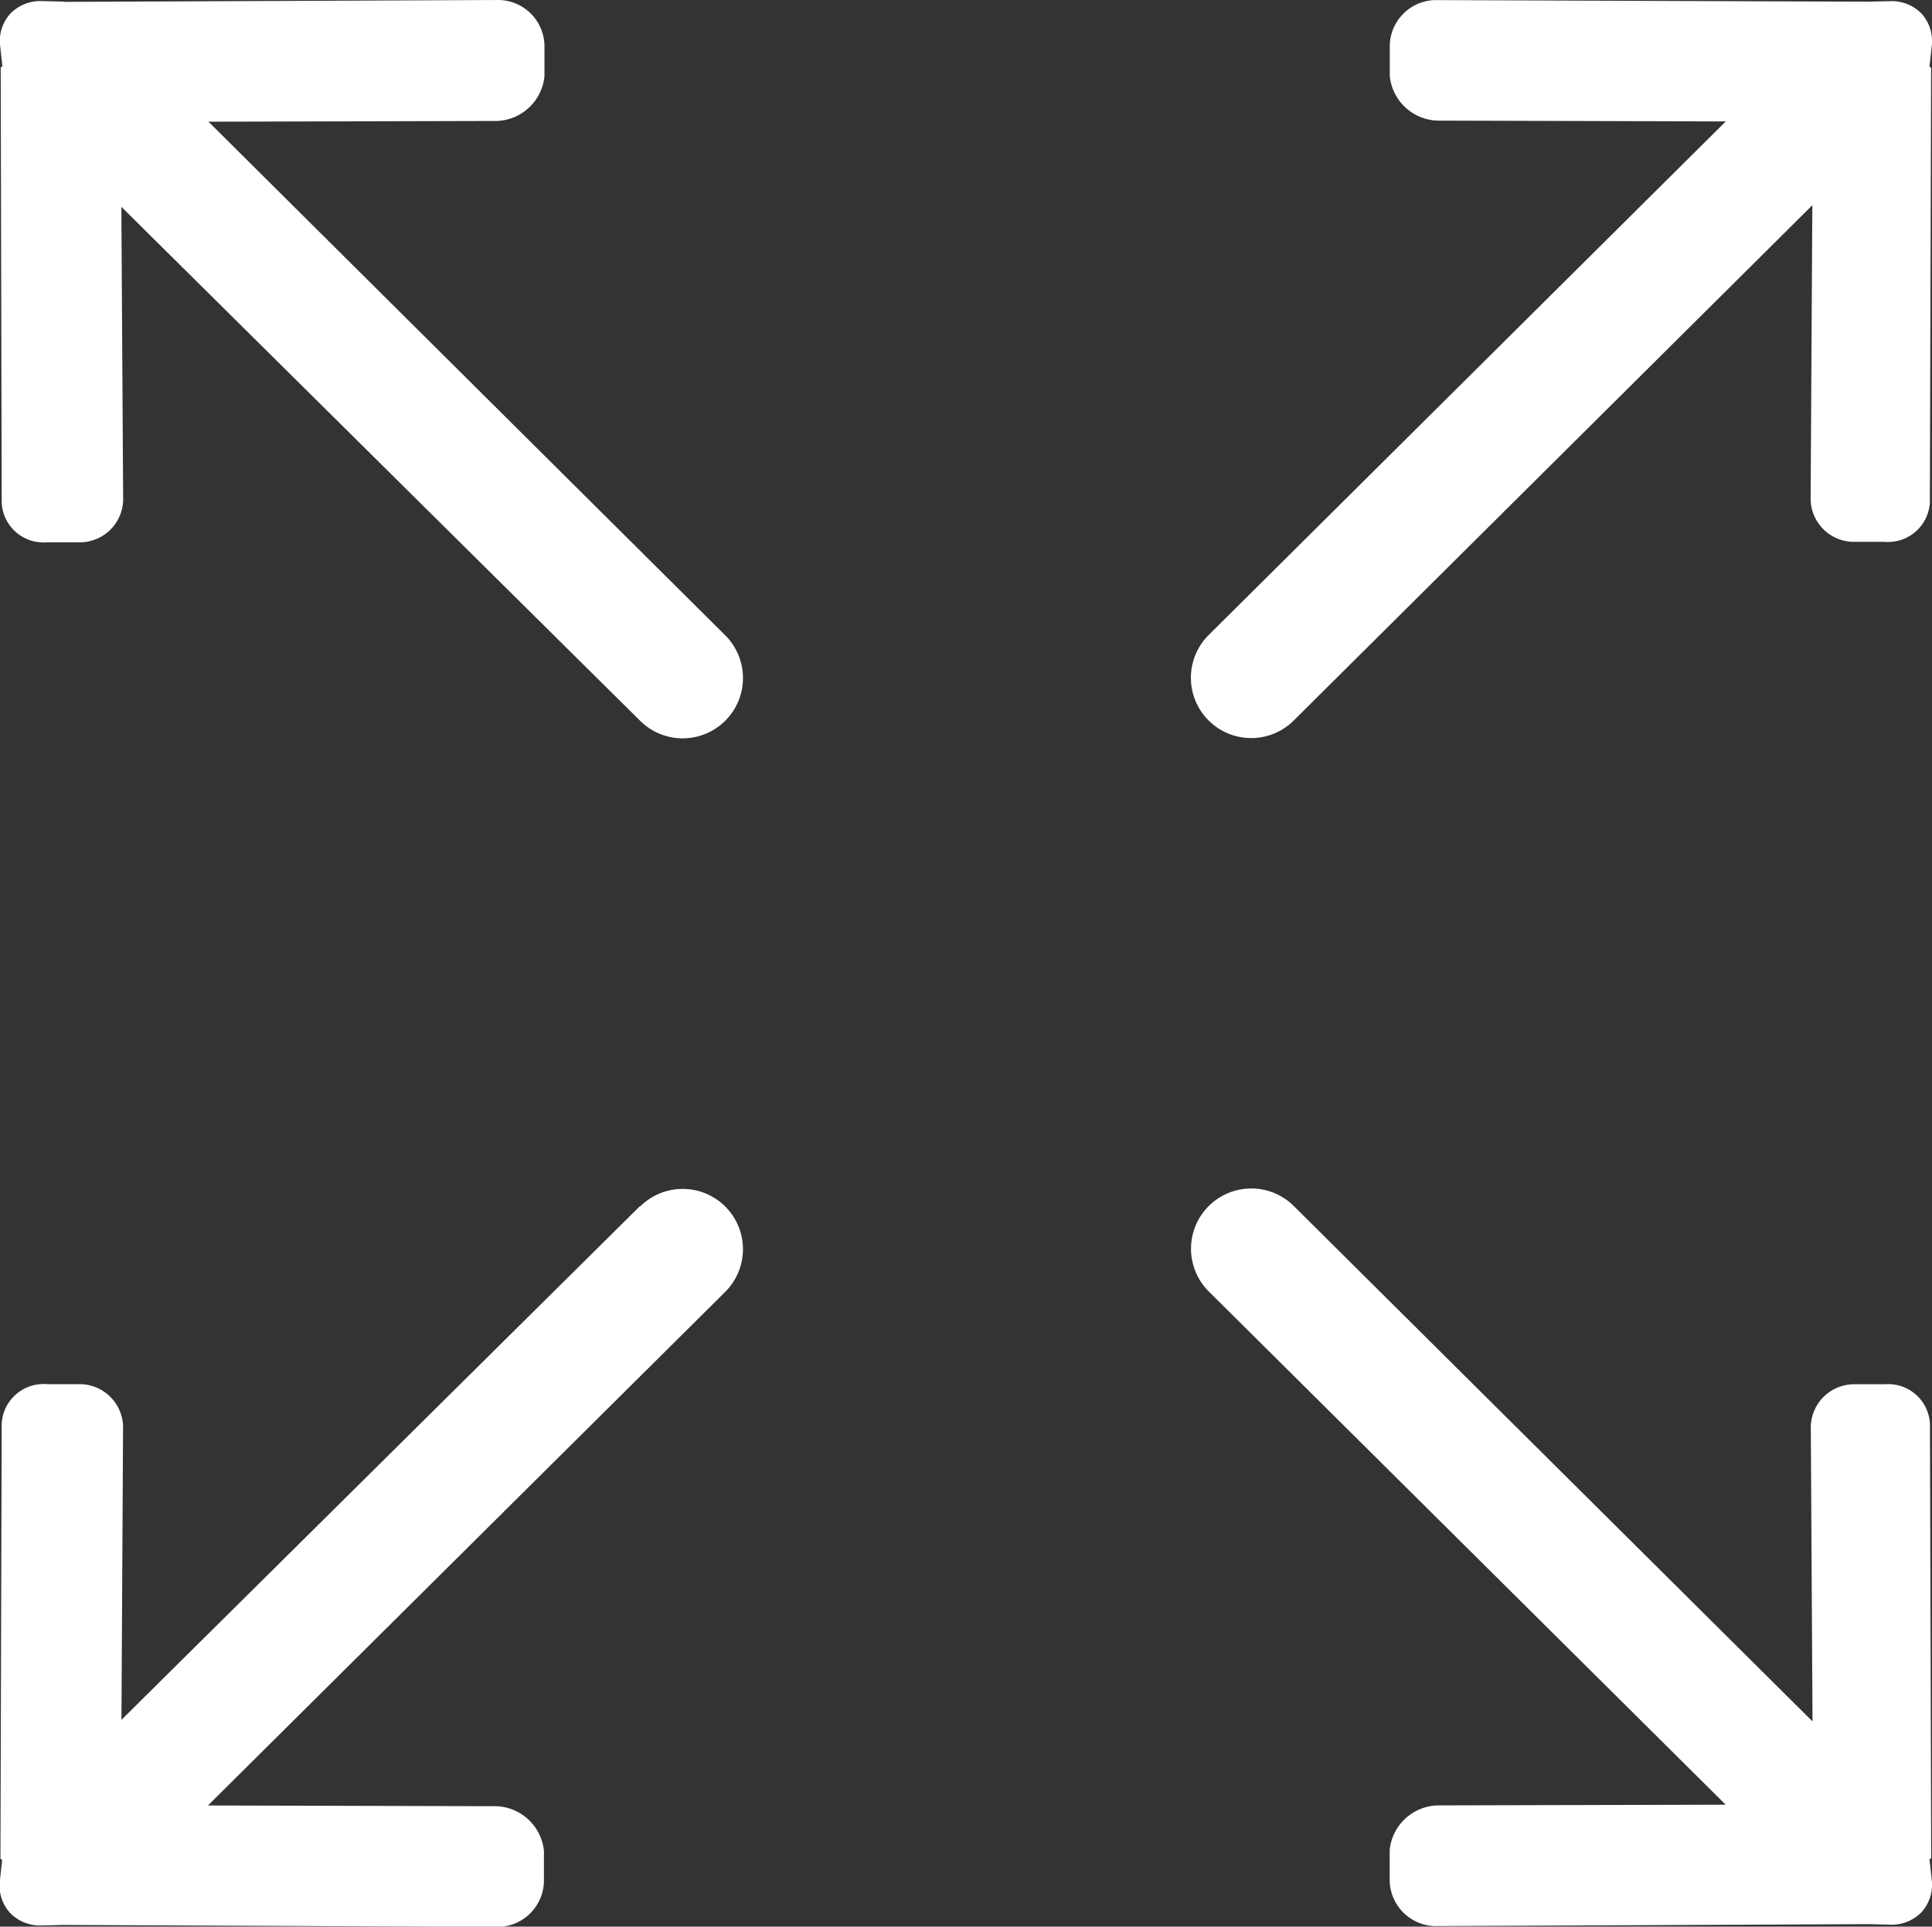 <svg xmlns="http://www.w3.org/2000/svg" width="21.667" height="21.611" viewBox="0 0 21.667 21.611">
  <rect x="0" y="0" width="21.667" height="21.611" fill="#333333" stroke="none"/>
  <path id="size-fullscreen-svgrepo-com" d="M14.489,8.105l5.817-5.781L20.287,5.6a.486.486,0,0,0,.484.5h.347a.47.47,0,0,0,.506-.442L21.638.781S21.62.773,21.62.768L21.647.52a.458.458,0,0,0-.118-.347.465.465,0,0,0-.346-.138l-.248.006-.014,0L16.072.023a.521.521,0,0,0-.505.506V.875a.556.556,0,0,0,.568.5l3.2.009-5.8,5.762a.676.676,0,0,0,.956.957ZM7.16,13.549,1.343,19.313l.018-3.26a.487.487,0,0,0-.484-.505H.509A.47.47,0,0,0,0,15.991l-.014,4.882s.019.007.019.013l-.027.247a.454.454,0,0,0,.118.348.467.467,0,0,0,.346.139l.248-.006.014,0,4.871.022a.523.523,0,0,0,.506-.506v-.348a.557.557,0,0,0-.568-.5l-3.2-.008,5.8-5.76a.676.676,0,1,0-.956-.956Zm14.479,7.324-.014-4.882a.469.469,0,0,0-.505-.442h-.347a.487.487,0,0,0-.484.505l.019,3.277L14.49,13.549a.676.676,0,0,0-.956.956l5.8,5.76-3.2.008a.556.556,0,0,0-.568.5v.348a.522.522,0,0,0,.505.506l4.85-.022.014,0,.248.006a.466.466,0,0,0,.346-.139.457.457,0,0,0,.118-.348l-.027-.247c0-.005.018-.008.018-.013ZM2.319,1.387l3.2-.008a.557.557,0,0,0,.568-.5V.528A.522.522,0,0,0,5.578.022L.706.043.692.04.445.034A.469.469,0,0,0,.1.172.451.451,0,0,0-.019.52L.008.767S-.011.775-.011.781L0,5.663a.469.469,0,0,0,.506.442H.878a.486.486,0,0,0,.484-.5L1.342,2.342,7.159,8.106a.676.676,0,1,0,.956-.957Z" transform="translate(0.019 -0.022)" fill="#fff"/>
</svg>
